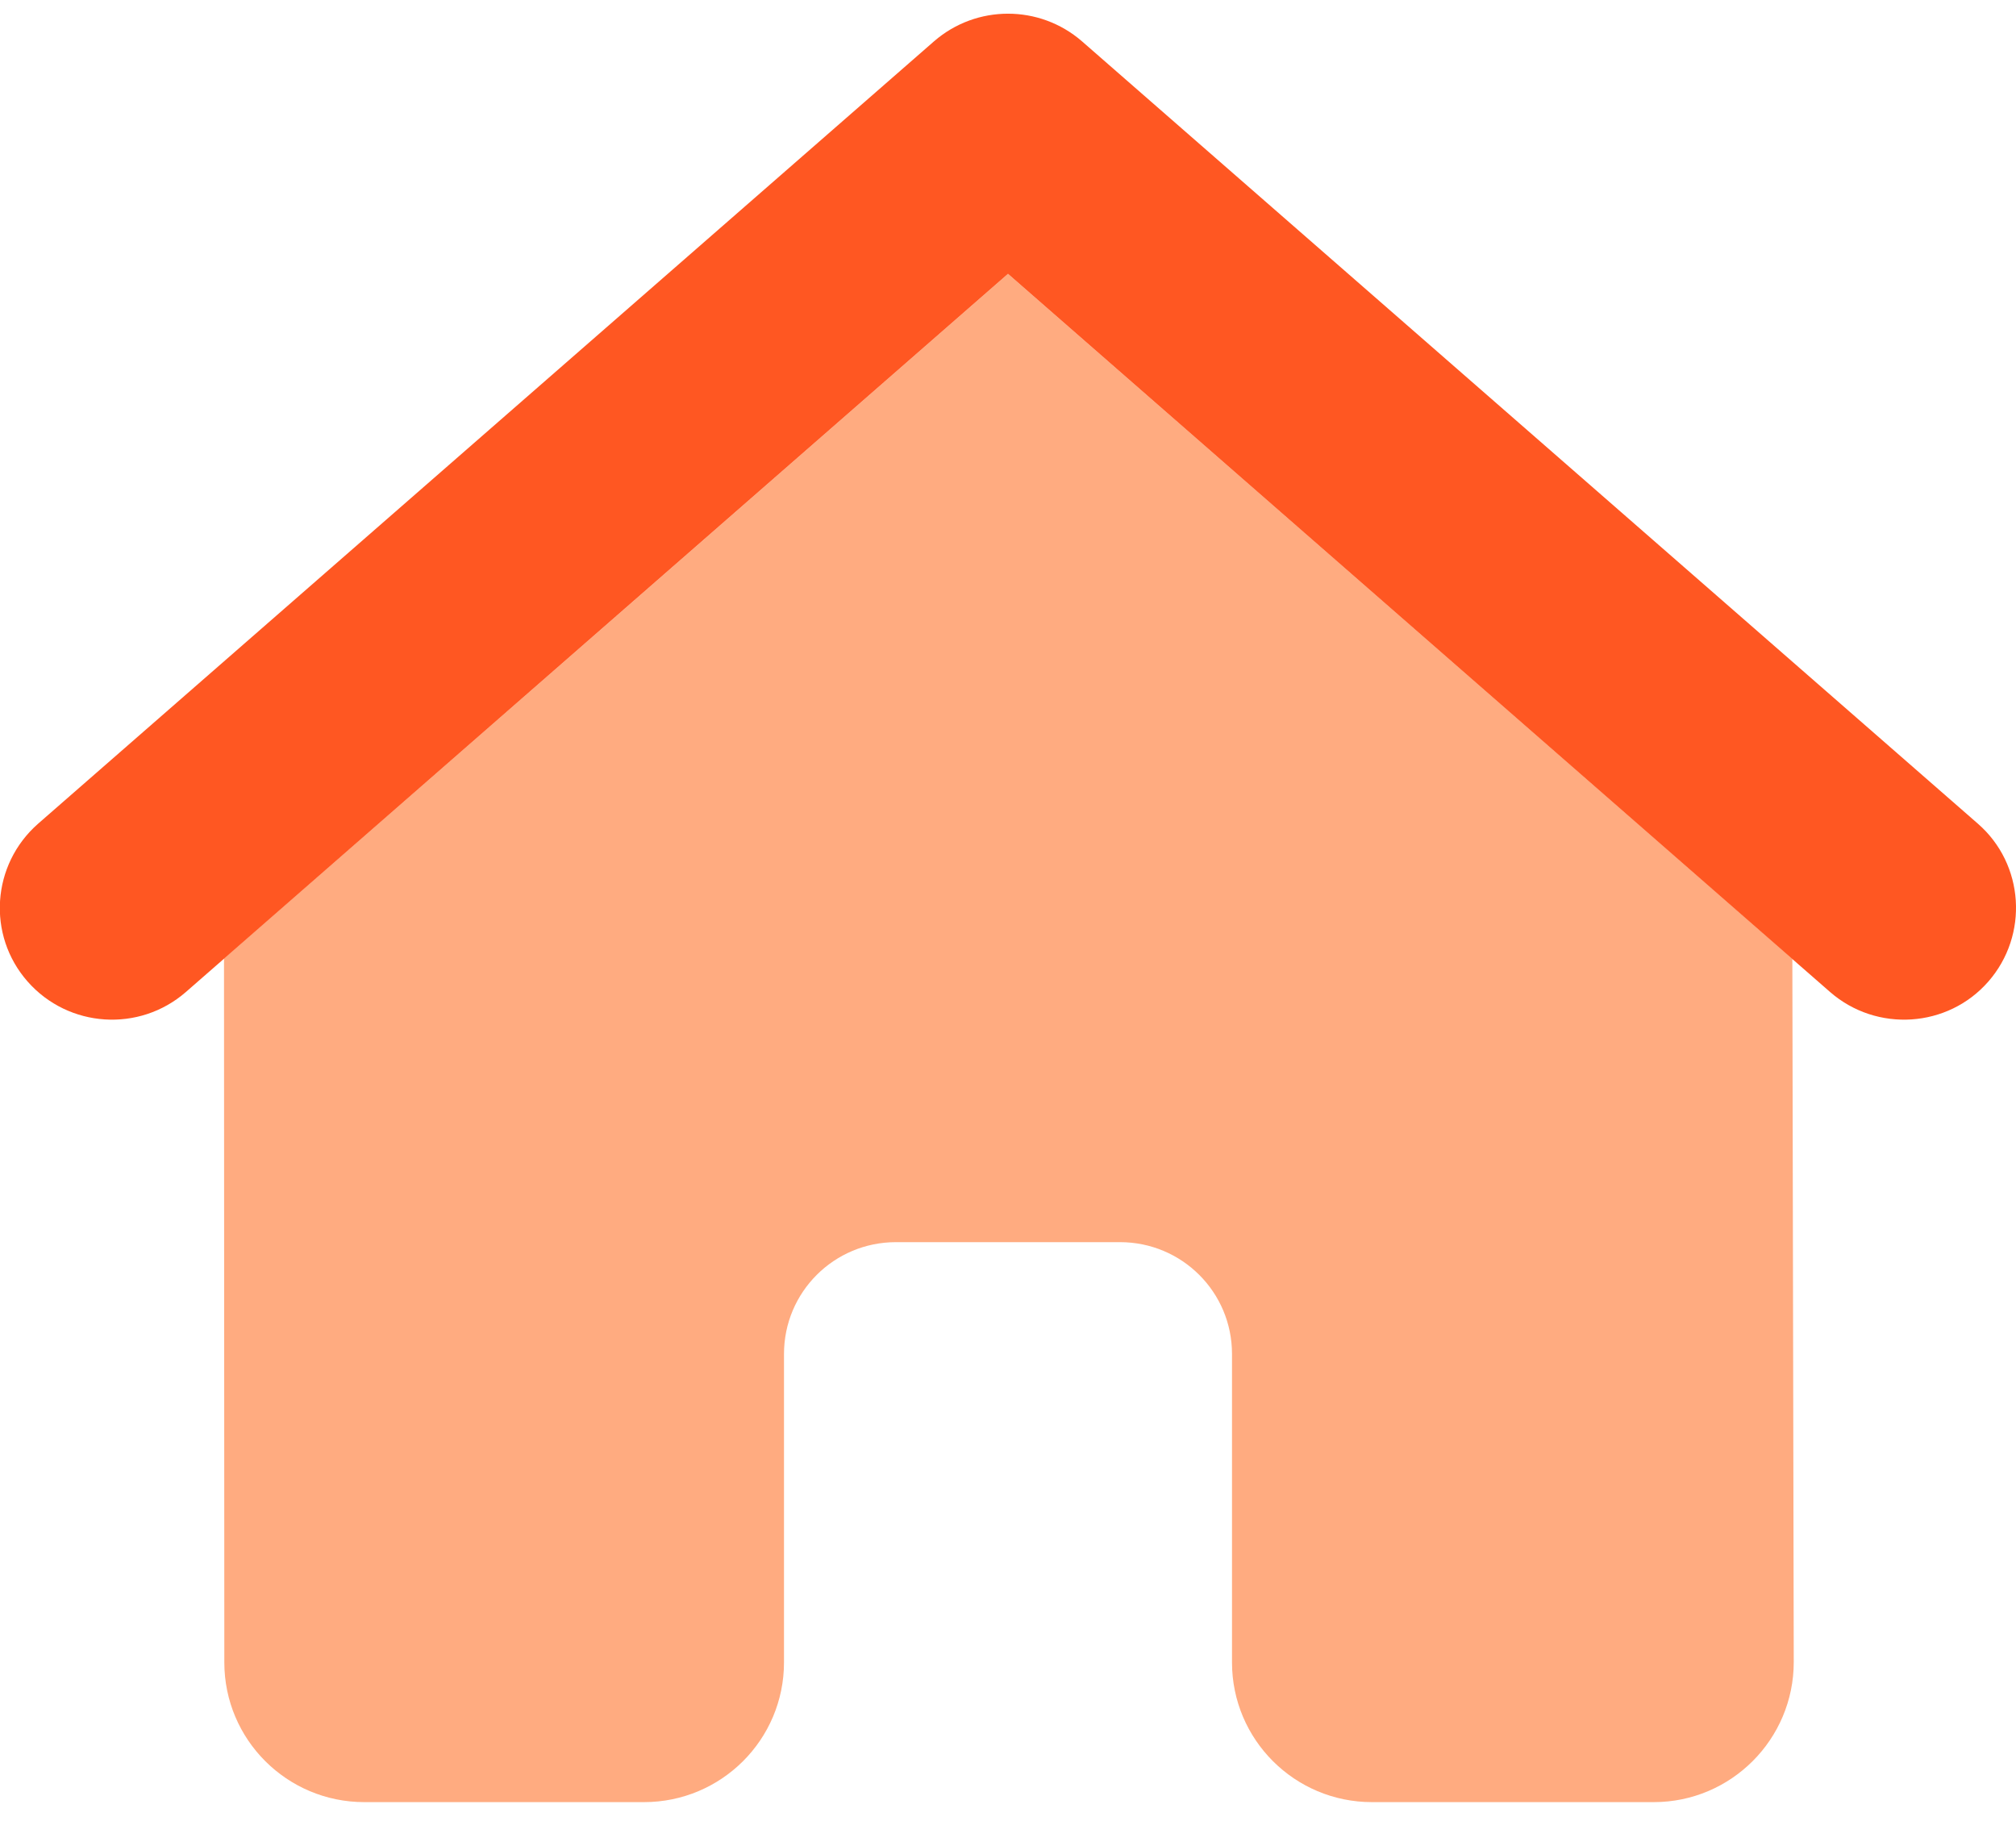 <svg xmlns="http://www.w3.org/2000/svg" width="62" height="56" viewBox="0 0 62 56" fill="none"><g clip-path="url(#clip0_1021_243)"><path d="M6.889 29.476C14.929 22.461 22.959 15.446 31 8.421L55.122 29.486L55.165 51.111C55.165 53.484 53.238 55.418 50.859 55.418H42.194C39.815 55.418 37.889 53.495 37.889 51.121V41.636C37.889 39.734 36.349 38.198 34.444 38.198H27.555C25.65 38.198 24.111 39.734 24.111 41.636V51.121C24.111 53.495 22.184 55.418 19.805 55.418H11.205C8.826 55.418 6.899 53.495 6.899 51.121L6.889 29.476Z" fill="#FFAB80"></path><path d="M28.729 1.267C30.031 0.139 31.968 0.139 33.271 1.267L60.827 25.329C62.258 26.575 62.398 28.756 61.149 30.185C59.901 31.613 57.716 31.753 56.284 30.507L31 8.421L5.715 30.507C4.284 31.753 2.109 31.613 0.85 30.185C-0.409 28.756 -0.259 26.586 1.173 25.329L28.729 1.267Z" fill="#FF5722"></path></g><defs><clipPath id="clip0_1021_243"><rect width="62" height="55" fill="white" transform="translate(0 0.418)"></rect></clipPath></defs></svg>